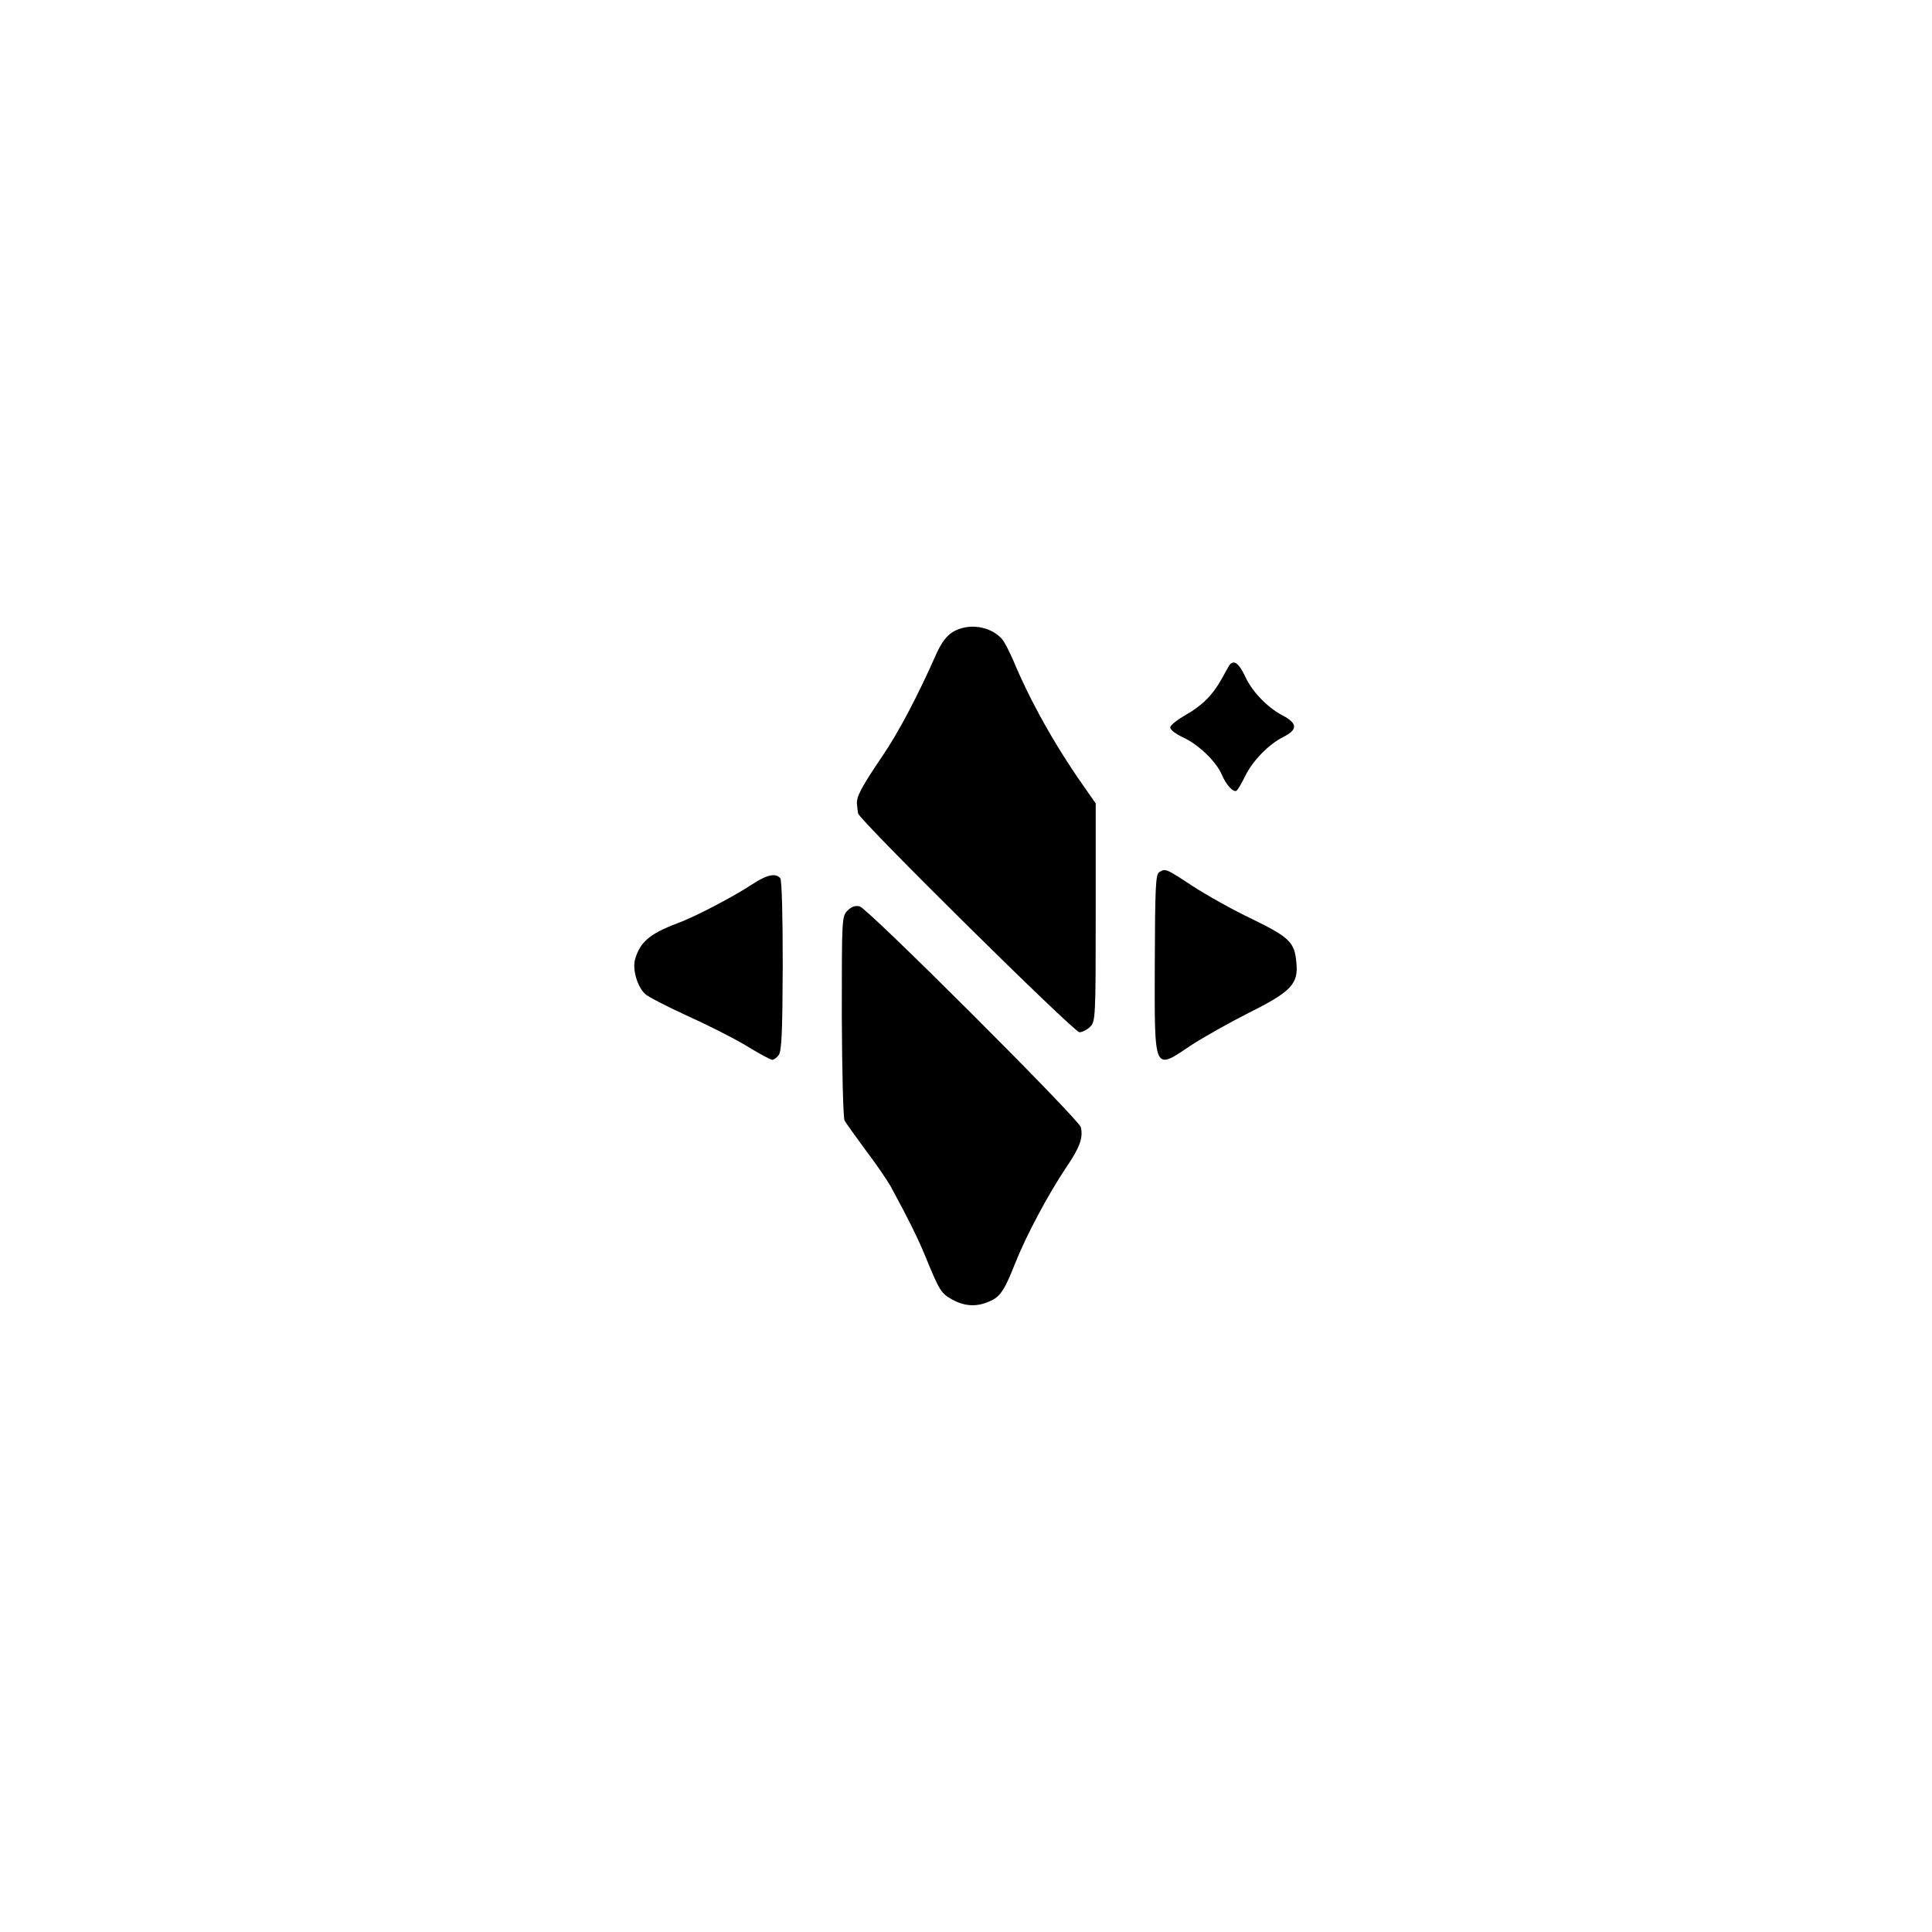 <?xml version="1.0" standalone="no"?>
<!DOCTYPE svg PUBLIC "-//W3C//DTD SVG 20010904//EN"
 "http://www.w3.org/TR/2001/REC-SVG-20010904/DTD/svg10.dtd">
<svg version="1.0" xmlns="http://www.w3.org/2000/svg"
 width="700pt" height="700pt" viewBox="0 0 700 700"
 preserveAspectRatio="xMidYMid meet">
<g transform="translate(0,700) scale(0.1,-0.1)"
fill="#000000" stroke="none">
<path d="M3452 4710 c-23 -14 -41 -39 -59 -78 -66 -150 -137 -285 -195 -370
-77 -114 -96 -149 -93 -176 1 -12 3 -26 4 -33 2 -22 782 -793 802 -793 10 0
28 9 39 20 19 19 20 33 20 414 l0 395 -44 63 c-104 148 -193 307 -256 458 -13
30 -30 63 -39 74 -42 48 -123 60 -179 26z"/>
<path d="M4453 4588 c-4 -7 -17 -30 -28 -50 -31 -56 -70 -95 -130 -129 -30
-17 -55 -37 -55 -45 0 -8 21 -24 47 -36 56 -26 119 -87 139 -133 16 -38 42
-67 54 -60 5 3 18 26 31 52 27 56 84 115 139 143 53 27 52 49 -5 79 -53 28
-109 86 -133 139 -24 51 -43 64 -59 40z"/>
<path d="M4200 3840 c-13 -8 -15 -57 -16 -331 -1 -398 -5 -388 132 -296 43 28
137 81 208 117 154 77 181 105 173 182 -6 74 -25 92 -160 158 -68 32 -164 86
-215 119 -99 65 -99 65 -122 51z"/>
<path d="M2724 3795 c-67 -44 -206 -117 -269 -140 -101 -38 -136 -68 -154
-131 -10 -35 7 -97 36 -125 10 -10 78 -45 150 -78 73 -33 171 -82 217 -110 46
-28 88 -51 94 -51 5 0 16 7 23 17 11 13 14 78 15 322 0 181 -3 311 -9 319 -16
20 -49 13 -103 -23z"/>
<path d="M3071 3701 c-21 -21 -21 -28 -21 -383 1 -199 5 -369 10 -378 5 -9 40
-58 77 -108 38 -50 79 -110 92 -134 64 -118 99 -189 125 -253 50 -122 56 -131
95 -153 45 -25 88 -28 134 -8 40 16 56 39 96 141 41 102 118 246 182 342 52
76 64 111 55 149 -8 30 -771 792 -801 800 -16 4 -30 -1 -44 -15z"/>
</g>
</svg>
